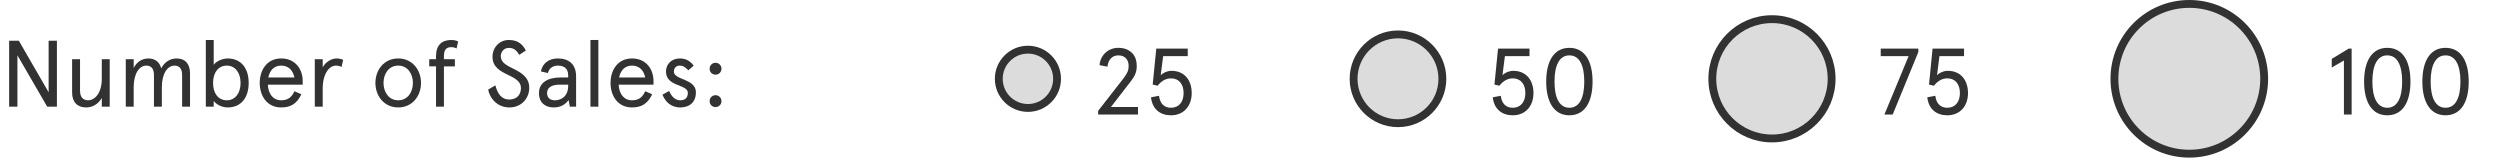 <?xml version="1.0" encoding="utf-8"?>
<!-- Generator: Adobe Illustrator 20.1.0, SVG Export Plug-In . SVG Version: 6.00 Build 0)  -->
<svg version="1.1" id="Layer_1" xmlns="http://www.w3.org/2000/svg" xmlns:xlink="http://www.w3.org/1999/xlink" x="0px" y="0px"
	 viewBox="0 0 318.211 20.062" enable-background="new 0 0 318.211 20.062" xml:space="preserve">
<g>
	<circle fill="#DCDCDC" stroke="#323232" stroke-miterlimit="10" cx="130.839" cy="10.031" r="3.709"/>
	<g>
		<path fill="#323232" d="M139.772,14.112l3.203-4.102c0.527-0.684,0.684-1.067,0.684-1.595c0-0.408-0.108-0.72-0.312-0.959
			c-0.216-0.252-0.54-0.408-1.007-0.408c-0.804,0-1.295,0.6-1.379,1.439l-1.007-0.192c0.084-1.235,1.08-2.207,2.387-2.207
			c0.828,0,1.427,0.288,1.823,0.731c0.36,0.408,0.528,0.936,0.528,1.595c0,0.708-0.24,1.259-0.671,1.823l-2.615,3.382h3.442v0.959
			h-5.073V14.112z"/>
		<path fill="#323232" d="M147.524,12.193c0.12,1.007,0.684,1.523,1.523,1.523c1.02,0,1.607-0.756,1.607-1.871
			c0-1.116-0.575-1.871-1.607-1.871c-0.708,0-1.283,0.396-1.691,0.936l-0.636-0.144l0.456-4.582h4.006v0.959h-3.13l-0.312,2.435
			c0.312-0.324,0.852-0.563,1.379-0.563c1.619,0,2.567,1.175,2.567,2.831c0,1.655-1.02,2.83-2.639,2.83
			c-1.343,0-2.375-0.755-2.542-2.291L147.524,12.193z"/>
	</g>
</g>
<g>
	<path fill="#323232" d="M7.244,5.185v8.396H6.009l-3.79-6.537v6.537H1.164V5.185h1.235l3.79,6.561V5.185H7.244z"/>
	<path fill="#323232" d="M9.179,7.535h1.008v3.994c0,0.828,0.372,1.235,1.043,1.235c0.899,0,1.727-1.02,1.727-2.699V7.535h1.007
		v6.045h-1.007v-1.115c-0.444,0.779-1.164,1.211-2.003,1.211c-1.104,0-1.775-0.684-1.775-1.883V7.535z"/>
	<path fill="#323232" d="M24.187,13.58H23.18V9.538c0-0.779-0.336-1.187-0.971-1.187c-0.875,0-1.607,0.983-1.607,2.747v2.482h-1.007
		V9.538c0-0.779-0.336-1.187-0.972-1.187c-0.875,0-1.607,0.983-1.607,2.747v2.482h-1.007V7.535h1.007v1.116
		c0.384-0.756,1.043-1.211,1.883-1.211c0.84,0,1.427,0.468,1.619,1.259c0.42-0.792,1.116-1.259,1.967-1.259
		c1.103,0,1.703,0.72,1.703,1.883V13.58z"/>
	<path fill="#323232" d="M28.966,13.676c-0.732,0-1.475-0.396-1.763-0.839v0.744h-1.007V5.089h1.007v3.166
		c0.204-0.348,0.996-0.815,1.763-0.815c1.775,0,2.687,1.307,2.687,3.118S30.741,13.676,28.966,13.676z M28.87,8.351
		c-1.104,0-1.751,0.912-1.751,2.207c0,1.295,0.647,2.207,1.751,2.207c1.067,0,1.751-0.912,1.751-2.207
		C30.621,9.263,29.938,8.351,28.87,8.351z"/>
	<path fill="#323232" d="M38.529,10.773h-4.438c0.06,1.116,0.611,1.991,1.703,1.991c0.887,0,1.343-0.408,1.679-1.151l0.888,0.384
		c-0.563,1.175-1.319,1.679-2.566,1.679c-1.835,0-2.735-1.499-2.735-3.118s0.9-3.118,2.735-3.118c1.787,0,2.734,1.367,2.734,2.866
		V10.773z M34.151,9.862h3.322c-0.18-0.864-0.708-1.511-1.679-1.511C34.859,8.351,34.331,8.987,34.151,9.862z"/>
	<path fill="#323232" d="M43.474,8.519c-0.216-0.108-0.456-0.168-0.708-0.168c-0.827,0-1.691,0.971-1.691,2.938v2.291h-1.007V7.535
		h1.007v1.032c0.36-0.672,1.104-1.127,1.775-1.127c0.336,0,0.648,0.084,0.828,0.18L43.474,8.519z"/>
	<path fill="#323232" d="M50.686,7.439c1.811,0,2.903,1.475,2.903,3.118s-1.092,3.118-2.903,3.118c-1.811,0-2.902-1.475-2.902-3.118
		S48.875,7.439,50.686,7.439z M50.686,12.765c1.235,0,1.871-1.091,1.871-2.207c0-1.115-0.636-2.207-1.871-2.207
		c-1.235,0-1.871,1.091-1.871,2.207C48.815,11.673,49.451,12.765,50.686,12.765z"/>
	<path fill="#323232" d="M54.635,7.535h0.864V7.14c0-1.391,0.731-2.051,1.955-2.051c0.335,0,0.671,0.084,0.863,0.192l-0.204,0.887
		C57.897,6.06,57.658,6,57.442,6c-0.66,0-0.936,0.36-0.936,1.14v0.396h1.391v0.912h-1.391v5.133h-1.007V8.447h-0.864V7.535z"/>
	<path fill="#323232" d="M66.082,6.984c-0.408-0.732-0.828-0.888-1.332-0.888c-0.6,0-1.007,0.504-1.007,1.043
		c0,0.828,0.731,1.175,1.619,1.619c0.947,0.479,2.003,1.055,2.003,2.411c0,0.684-0.24,1.271-0.648,1.715
		c-0.456,0.504-1.127,0.792-1.871,0.792c-1.392,0-2.435-0.959-2.71-2.267l0.911-0.552c0.276,0.996,0.72,1.811,1.799,1.811
		c0.432,0,0.875-0.168,1.139-0.479c0.204-0.252,0.324-0.612,0.324-0.996c0-0.815-0.768-1.247-1.583-1.631
		c-1.091-0.516-2.039-1.043-2.039-2.339c0-1.248,0.959-2.135,2.063-2.135c1.188,0,1.775,0.552,2.183,1.343L66.082,6.984z"/>
	<path fill="#323232" d="M73.329,13.58h-0.792l-0.168-0.852c-0.384,0.552-0.996,0.947-1.895,0.947c-1.007,0-1.871-0.54-1.871-1.835
		c0-1.295,1.079-1.979,2.734-1.979h0.983V9.598c0-0.936-0.588-1.247-1.319-1.247c-0.624,0-1.127,0.348-1.259,0.947l-0.888-0.204
		c0.168-1.02,1.008-1.655,2.147-1.655c1.331,0,2.327,0.672,2.327,2.279V13.58z M70.63,12.765c0.779,0,1.691-0.48,1.691-1.847v-0.144
		h-1.08c-1.031,0-1.607,0.384-1.607,1.067C69.635,12.417,69.995,12.765,70.63,12.765z"/>
	<path fill="#323232" d="M76.163,5.089v8.491h-1.007V5.089H76.163z"/>
	<path fill="#323232" d="M83.181,10.773h-4.438c0.06,1.116,0.611,1.991,1.703,1.991c0.887,0,1.343-0.408,1.679-1.151l0.888,0.384
		c-0.563,1.175-1.319,1.679-2.566,1.679c-1.835,0-2.735-1.499-2.735-3.118s0.9-3.118,2.735-3.118c1.787,0,2.734,1.367,2.734,2.866
		V10.773z M78.803,9.862h3.322c-0.18-0.864-0.708-1.511-1.679-1.511C79.511,8.351,78.983,8.987,78.803,9.862z"/>
	<path fill="#323232" d="M88.293,8.363L87.61,8.951c-0.396-0.432-0.684-0.6-1.104-0.6c-0.408,0-0.731,0.276-0.731,0.768
		c0,1.091,2.806,0.863,2.806,2.638c0,1.211-0.779,1.919-2.003,1.919c-1.235,0-1.943-0.815-2.254-1.631l0.852-0.468
		c0.264,0.647,0.731,1.188,1.403,1.188c0.612,0,0.972-0.312,0.972-0.948c0-1.127-2.782-0.744-2.782-2.71
		c0-0.936,0.684-1.667,1.775-1.667C87.286,7.439,87.874,7.763,88.293,8.363z"/>
	<path fill="#323232" d="M91.079,7.991c0.42,0,0.755,0.336,0.755,0.755c0,0.432-0.335,0.756-0.755,0.756
		c-0.432,0-0.755-0.324-0.755-0.756C90.323,8.327,90.647,7.991,91.079,7.991z M91.079,12.117c0.42,0,0.755,0.336,0.755,0.756
		c0,0.432-0.335,0.755-0.755,0.755c-0.432,0-0.755-0.324-0.755-0.755C90.323,12.453,90.647,12.117,91.079,12.117z"/>
</g>
<g>
	<circle fill="#DCDCDC" stroke="#323232" stroke-miterlimit="10" cx="177.942" cy="10.031" r="5.651"/>
	<g>
		<path fill="#323232" d="M191.024,12.193c0.12,1.007,0.684,1.523,1.523,1.523c1.02,0,1.607-0.756,1.607-1.871
			c0-1.116-0.575-1.871-1.607-1.871c-0.708,0-1.283,0.396-1.691,0.936l-0.636-0.144l0.456-4.582h4.006v0.959h-3.13l-0.312,2.435
			c0.312-0.324,0.852-0.563,1.379-0.563c1.619,0,2.567,1.175,2.567,2.831c0,1.655-1.02,2.83-2.639,2.83
			c-1.343,0-2.375-0.755-2.542-2.291L191.024,12.193z"/>
		<path fill="#323232" d="M202.709,10.382c0,2.615-0.996,4.293-2.951,4.293c-1.955,0-2.95-1.679-2.95-4.293s0.996-4.293,2.95-4.293
			C201.713,6.089,202.709,7.768,202.709,10.382z M197.864,10.382c0,2.051,0.611,3.334,1.895,3.334c1.284,0,1.895-1.284,1.895-3.334
			s-0.611-3.334-1.895-3.334C198.475,7.048,197.864,8.332,197.864,10.382z"/>
	</g>
</g>
<g>
	<circle fill="#DCDCDC" stroke="#323232" stroke-miterlimit="10" cx="225.544" cy="10.031" r="7.592"/>
	<g>
		<path fill="#323232" d="M239.855,14.58l3.082-7.436h-3.55V6.185h4.785v0.444l-3.262,7.952H239.855z"/>
		<path fill="#323232" d="M246.335,12.193c0.12,1.007,0.684,1.523,1.523,1.523c1.02,0,1.607-0.756,1.607-1.871
			c0-1.116-0.576-1.871-1.607-1.871c-0.707,0-1.283,0.396-1.691,0.936l-0.635-0.144l0.455-4.582h4.006v0.959h-3.131l-0.311,2.435
			c0.311-0.324,0.852-0.563,1.379-0.563c1.619,0,2.566,1.175,2.566,2.831c0,1.655-1.02,2.83-2.639,2.83
			c-1.344,0-2.375-0.755-2.543-2.291L246.335,12.193z"/>
	</g>
</g>
<g>
	<circle fill="#DCDCDC" stroke="#323232" stroke-miterlimit="10" cx="278.664" cy="10.03" r="9.531"/>
	<g>
		<path fill="#323232" d="M299.327,6.185v8.396h-0.983V7.696l-1.547,0.899V7.492l2.159-1.308H299.327z"/>
		<path fill="#323232" d="M306.813,10.382c0,2.615-0.996,4.293-2.95,4.293c-1.955,0-2.95-1.679-2.95-4.293s0.995-4.293,2.95-4.293
			C305.817,6.089,306.813,7.768,306.813,10.382z M301.968,10.382c0,2.051,0.611,3.334,1.896,3.334c1.283,0,1.895-1.284,1.895-3.334
			s-0.611-3.334-1.895-3.334C302.579,7.048,301.968,8.332,301.968,10.382z"/>
		<path fill="#323232" d="M314.229,10.382c0,2.615-0.996,4.293-2.95,4.293c-1.955,0-2.95-1.679-2.95-4.293s0.995-4.293,2.95-4.293
			C313.233,6.089,314.229,7.768,314.229,10.382z M309.384,10.382c0,2.051,0.611,3.334,1.896,3.334c1.283,0,1.895-1.284,1.895-3.334
			s-0.611-3.334-1.895-3.334C309.995,7.048,309.384,8.332,309.384,10.382z"/>
	</g>
</g>
<g>
</g>
<g>
</g>
<g>
</g>
<g>
</g>
<g>
</g>
<g>
</g>
<g>
</g>
<g>
</g>
<g>
</g>
<g>
</g>
<g>
</g>
<g>
</g>
<g>
</g>
<g>
</g>
<g>
</g>
</svg>
